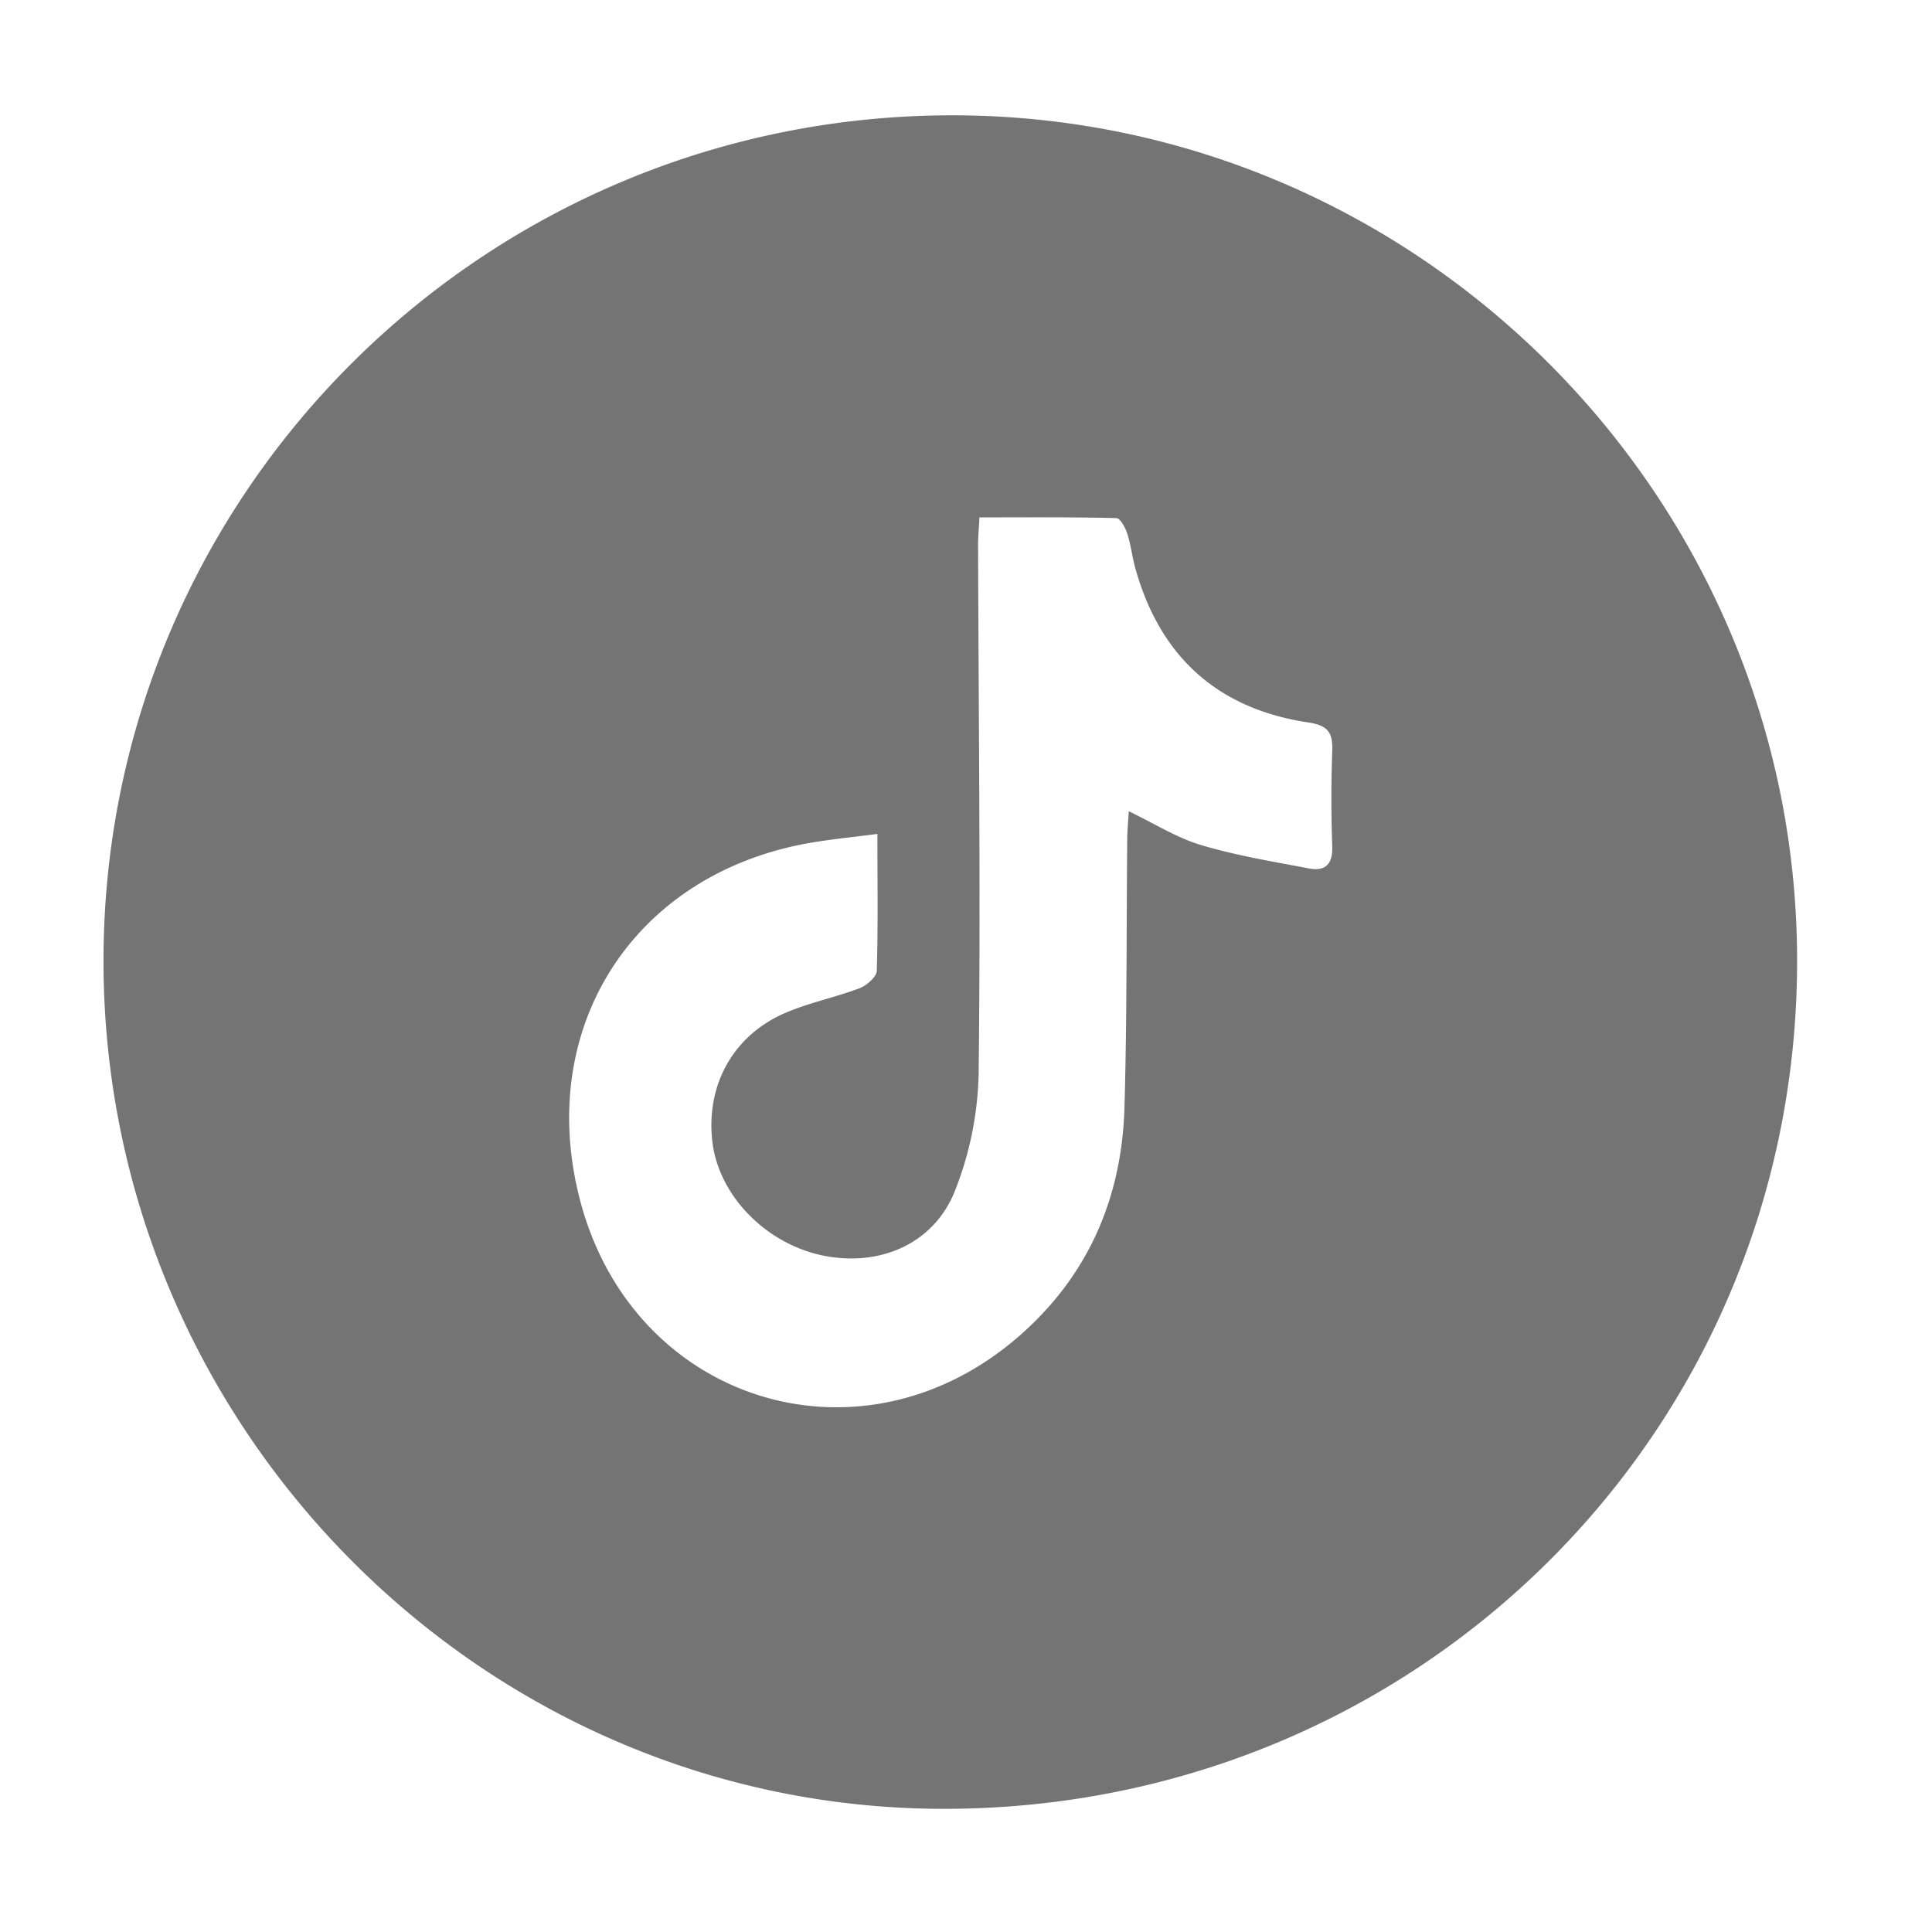 <svg id="Calque_1" data-name="Calque 1" xmlns="http://www.w3.org/2000/svg" viewBox="0 0 512 512"><defs><style>.cls-1{fill:#747474;}</style></defs><path class="cls-1" d="M252.25,30.56c123.26-.07,224,100.73,224,224.08,0,125-100.52,224.78-226.2,224.72C127.65,479.29,27.37,378,27.43,254.55,27.5,130.83,128.06,30.64,252.25,30.56ZM232.52,221c-6.72.88-12.27,1.41-17.74,2.35-46.86,8.09-73.13,49-61,94.94,14.16,53.61,74.67,72.21,116.38,35.71,18.3-16,27.16-36.61,27.84-60.58.67-23.58.5-47.19.73-70.78,0-2.41.25-4.82.4-7.66,7,3.38,12.89,7.13,19.28,9,9.29,2.77,19,4.36,28.52,6.17,4.34.83,6.3-1.19,6.13-5.89-.29-8.4-.3-16.83,0-25.23.17-4.77-1-6.76-6.28-7.56-24.2-3.61-39.54-17.59-46-41.24-.79-2.92-1.11-6-2.06-8.85-.51-1.57-1.85-4.06-2.87-4.08-12-.29-24-.18-36.29-.18-.16,3.18-.36,5.25-.36,7.32.14,46.49.69,93,.16,139.48A89.33,89.33,0,0,1,253,315.76c-5.61,13.86-19.62,19.79-34.14,17.12-15.47-2.83-28.35-15.8-30.07-30.27-1.77-14.86,5.37-28.1,19.13-34.09,6.38-2.78,13.35-4.16,19.88-6.63,1.9-.73,4.51-3,4.56-4.64C232.71,245.62,232.52,234,232.52,221Z"/></svg>